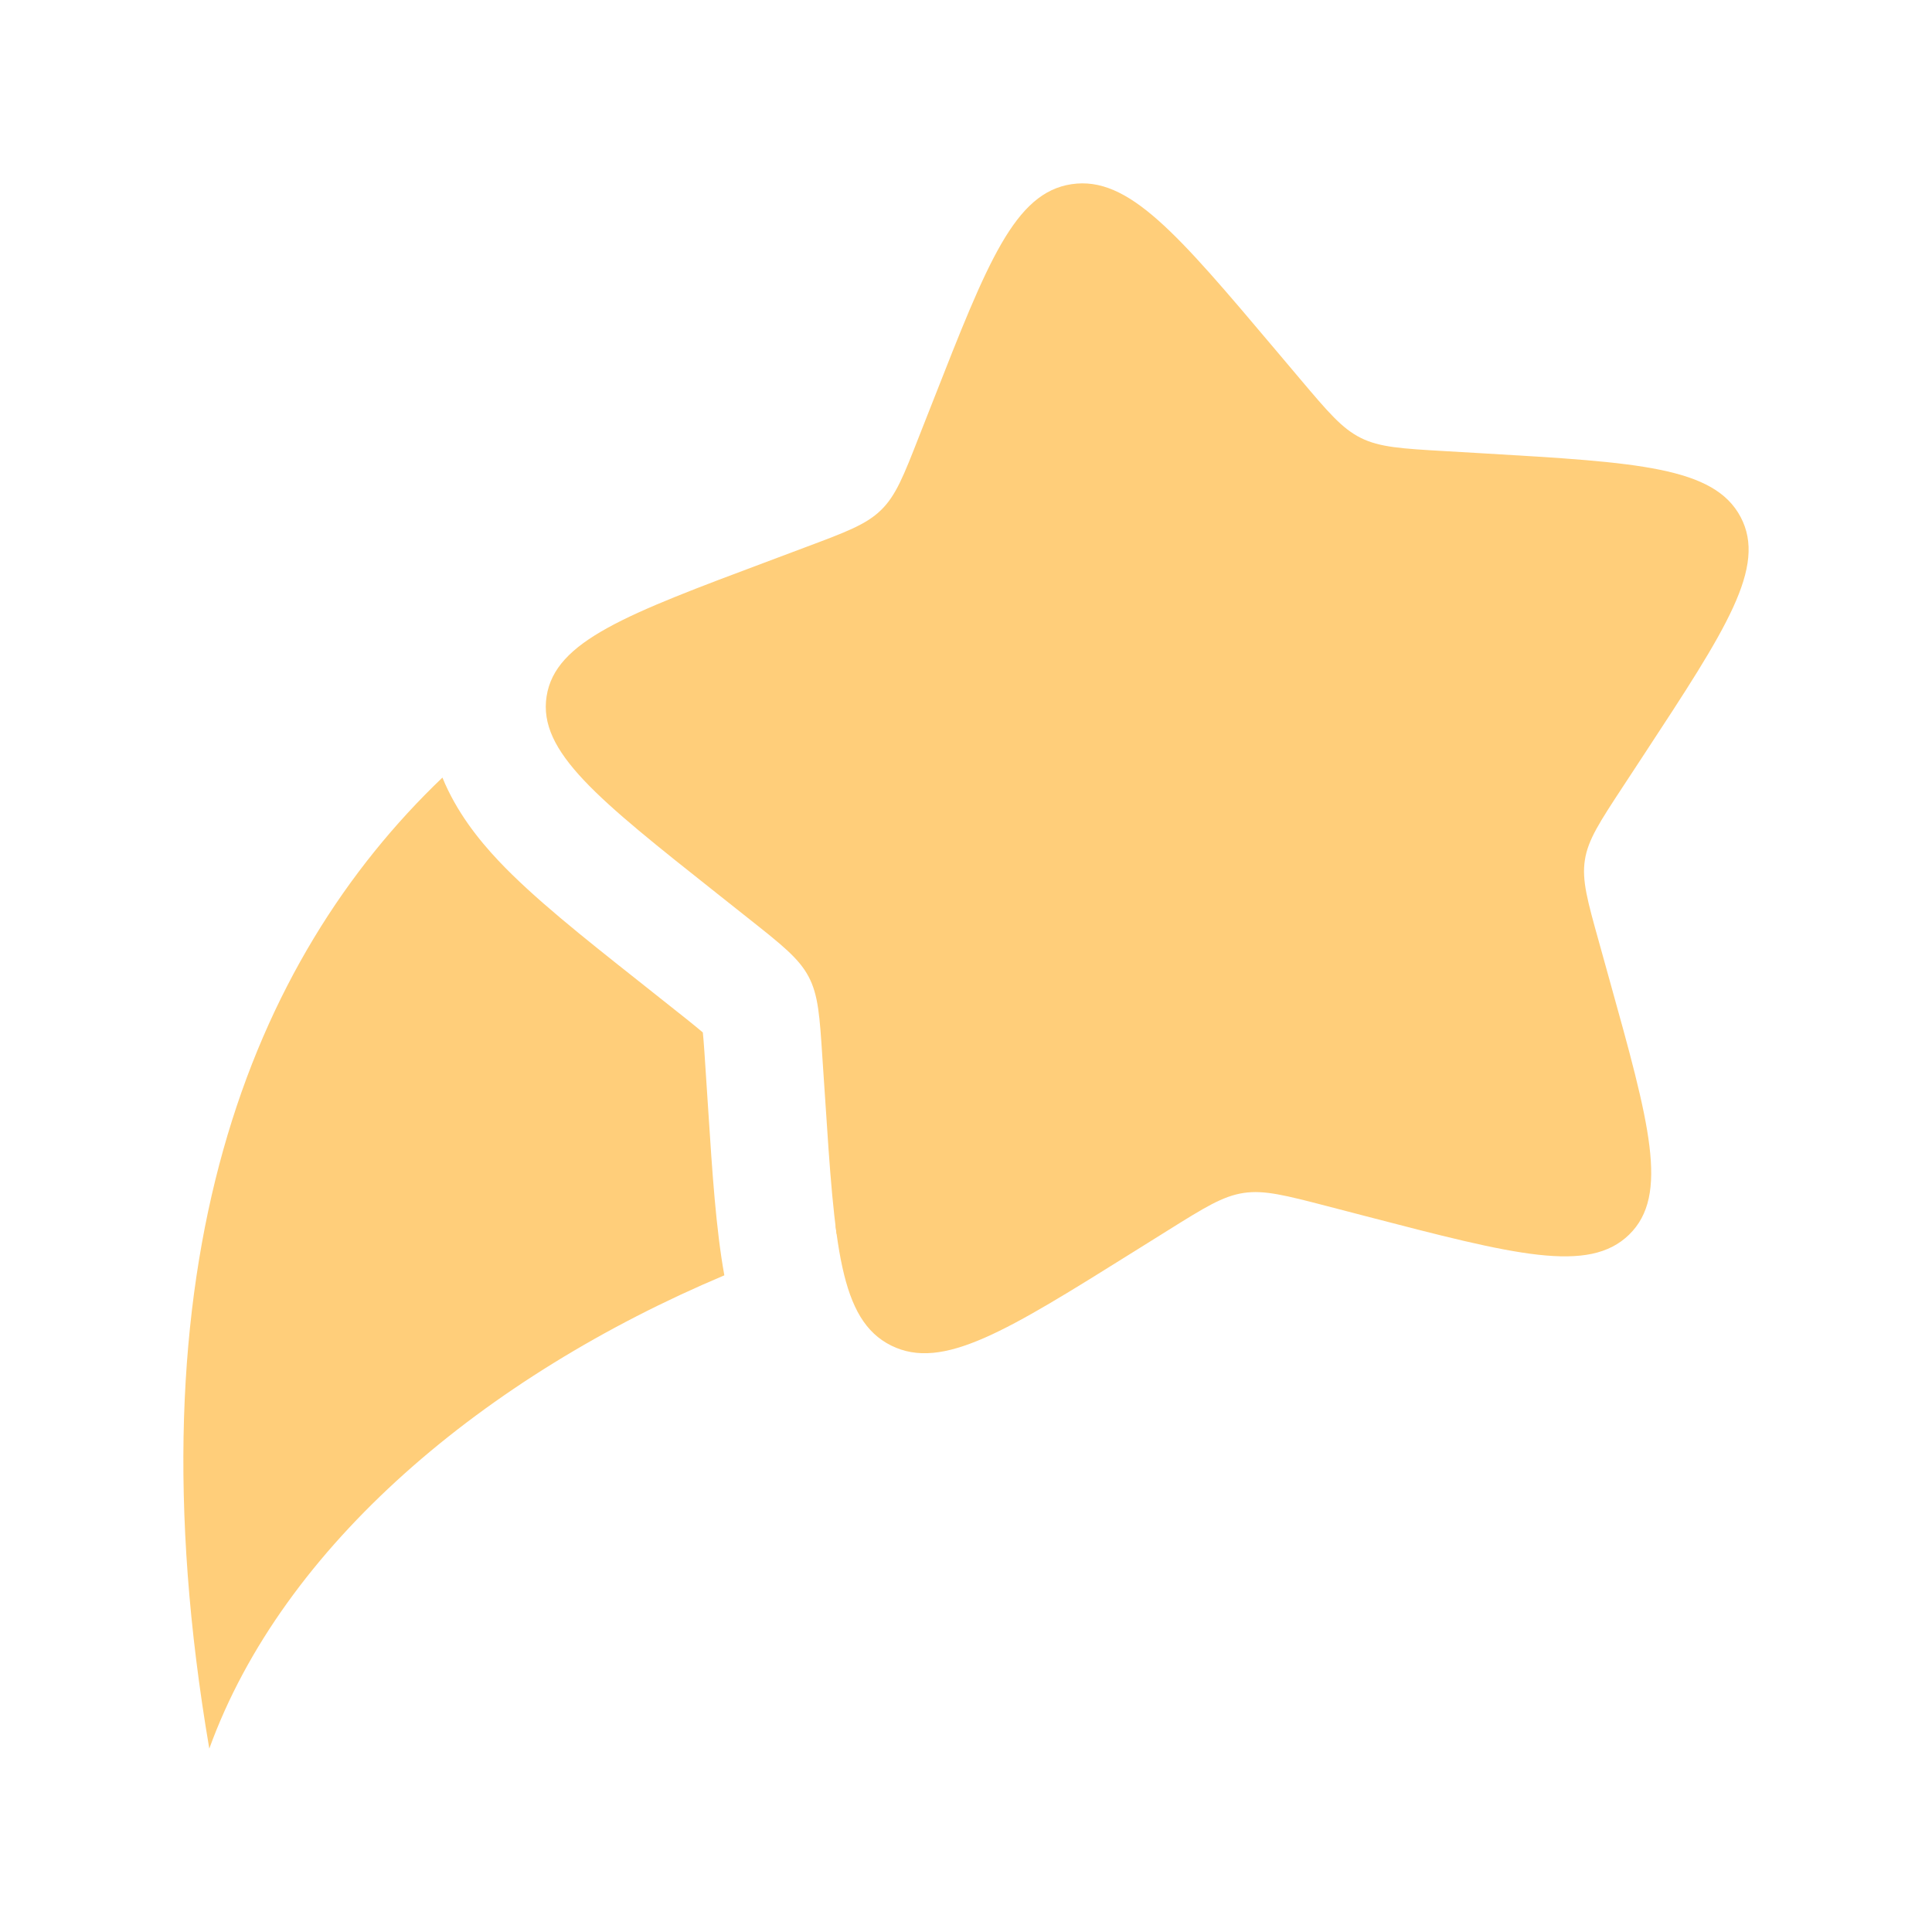 <?xml version="1.0" encoding="UTF-8"?> <svg xmlns="http://www.w3.org/2000/svg" width="36" height="36" viewBox="0 0 36 36" fill="none"> <path d="M17.388 7.465C18.401 4.883 18.907 3.591 19.967 3.432C21.026 3.273 21.937 4.351 23.758 6.508L24.229 7.066C24.747 7.679 25.006 7.985 25.357 8.16C25.709 8.335 26.114 8.359 26.924 8.406L27.662 8.449C30.513 8.616 31.939 8.7 32.433 9.632C32.928 10.564 32.164 11.727 30.637 14.054L30.242 14.656C29.808 15.317 29.59 15.648 29.532 16.025C29.473 16.402 29.58 16.784 29.793 17.547L29.986 18.242C30.735 20.928 31.11 22.271 30.356 23.006C29.602 23.741 28.22 23.382 25.454 22.663L24.739 22.477C23.953 22.273 23.56 22.171 23.172 22.229C22.784 22.288 22.445 22.5 21.766 22.924L21.148 23.31C18.76 24.803 17.566 25.55 16.605 25.072C15.645 24.594 15.554 23.209 15.373 20.438L15.325 19.721C15.274 18.934 15.248 18.54 15.067 18.198C14.886 17.857 14.57 17.607 13.937 17.106L13.362 16.65C11.137 14.887 10.024 14.005 10.185 12.975C10.345 11.944 11.671 11.447 14.324 10.454L15.011 10.196C15.765 9.914 16.142 9.773 16.418 9.503C16.694 9.234 16.838 8.867 17.125 8.133L17.388 7.465Z" fill="#FFCE7A"></path> <path d="M8.244 14.489C4.69 17.885 2.359 23.55 3.9 32.583C5.274 28.786 9.042 25.642 13.497 23.764C13.341 22.9 13.272 21.844 13.2 20.732L13.143 19.864C13.13 19.662 13.12 19.509 13.109 19.377C13.104 19.322 13.1 19.276 13.096 19.238C13.062 19.209 13.021 19.174 12.97 19.133C12.865 19.046 12.741 18.948 12.579 18.82L11.886 18.27C10.875 17.47 9.934 16.724 9.286 16.036C8.917 15.644 8.504 15.127 8.244 14.489Z" fill="#FFCE7A"></path> <path d="M15.589 22.992C15.581 22.937 15.574 22.881 15.567 22.825L15.649 22.973C15.629 22.979 15.609 22.985 15.589 22.992Z" fill="#FFCE7A"></path> </svg> 